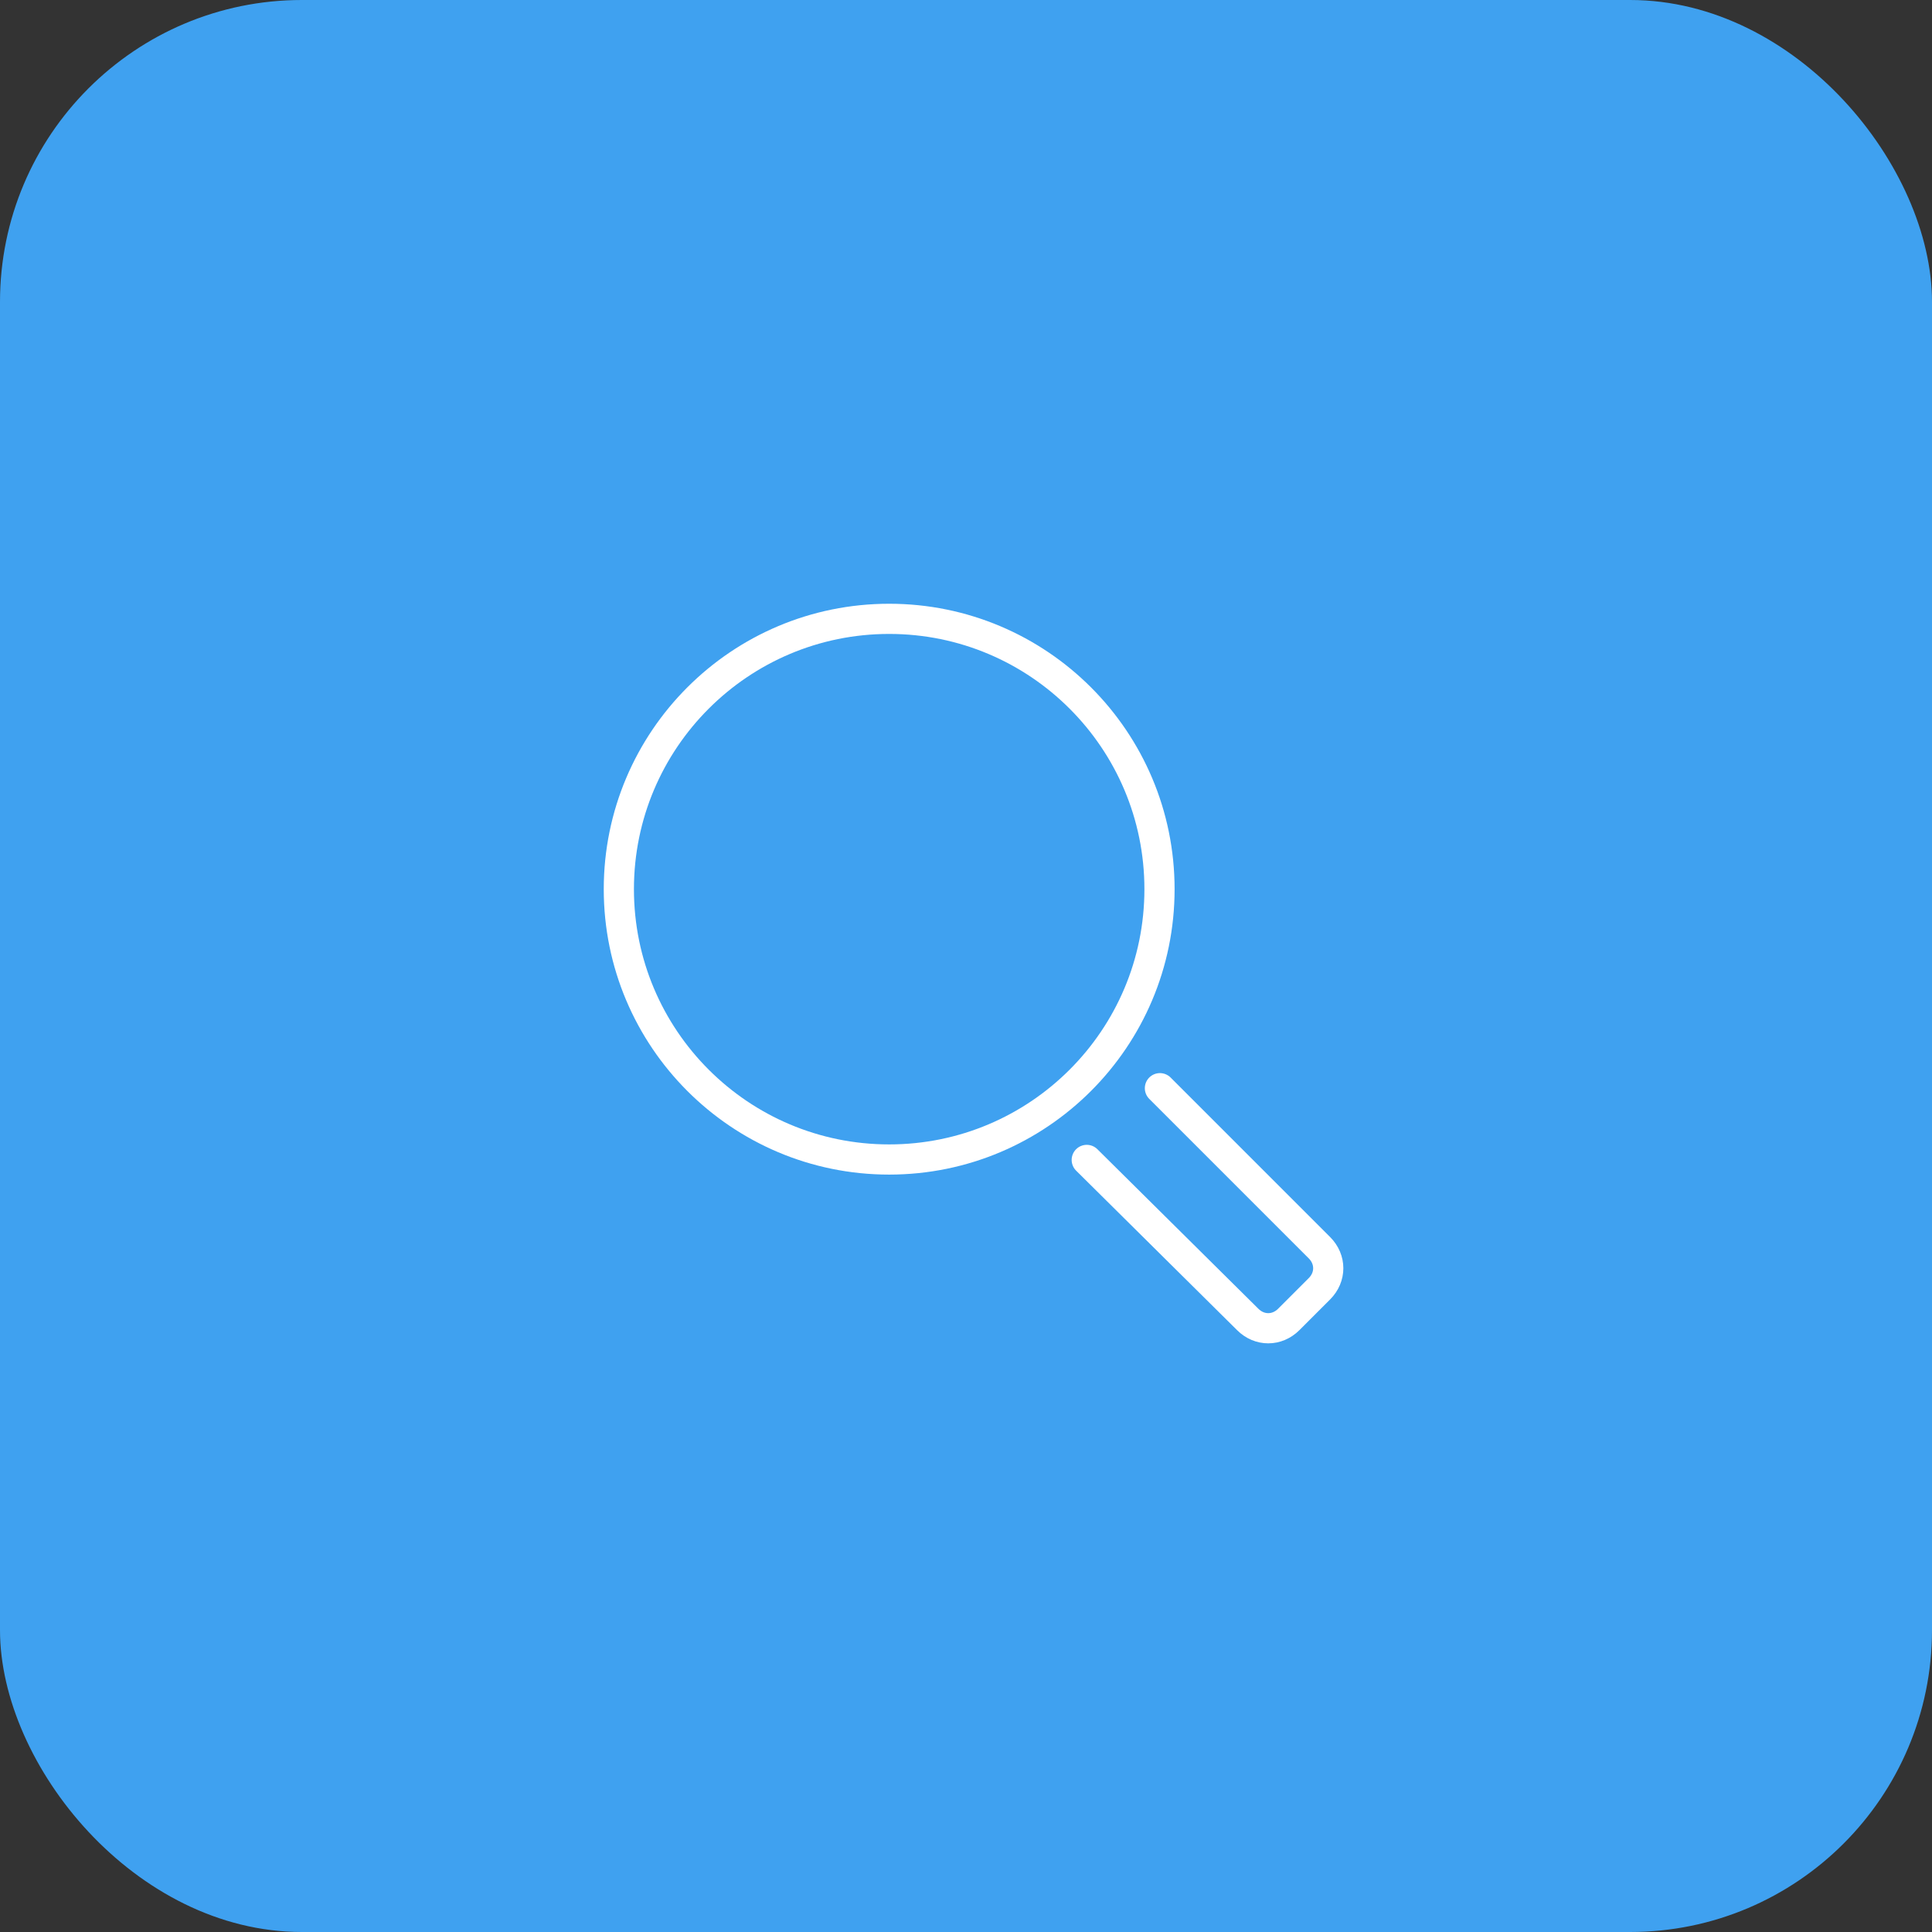 <?xml version="1.0" encoding="UTF-8"?> <svg xmlns="http://www.w3.org/2000/svg" width="64" height="64" viewBox="0 0 64 64" fill="none"><rect x="0" y="0" width="64" height="64" fill="#333333" stroke="none"/><rect width="64" height="64" rx="10" fill="#3FA1F0"></rect><path d="M38.424 36.048L43.709 41.333C44.097 41.721 44.097 42.303 43.709 42.691L42.691 43.709C42.303 44.097 41.721 44.097 41.333 43.709L36 38.424" stroke="white" stroke-miterlimit="10" stroke-linecap="round" stroke-linejoin="round"></path><circle cx="29.455" cy="29.455" r="8.955" stroke="white"></circle></svg> 